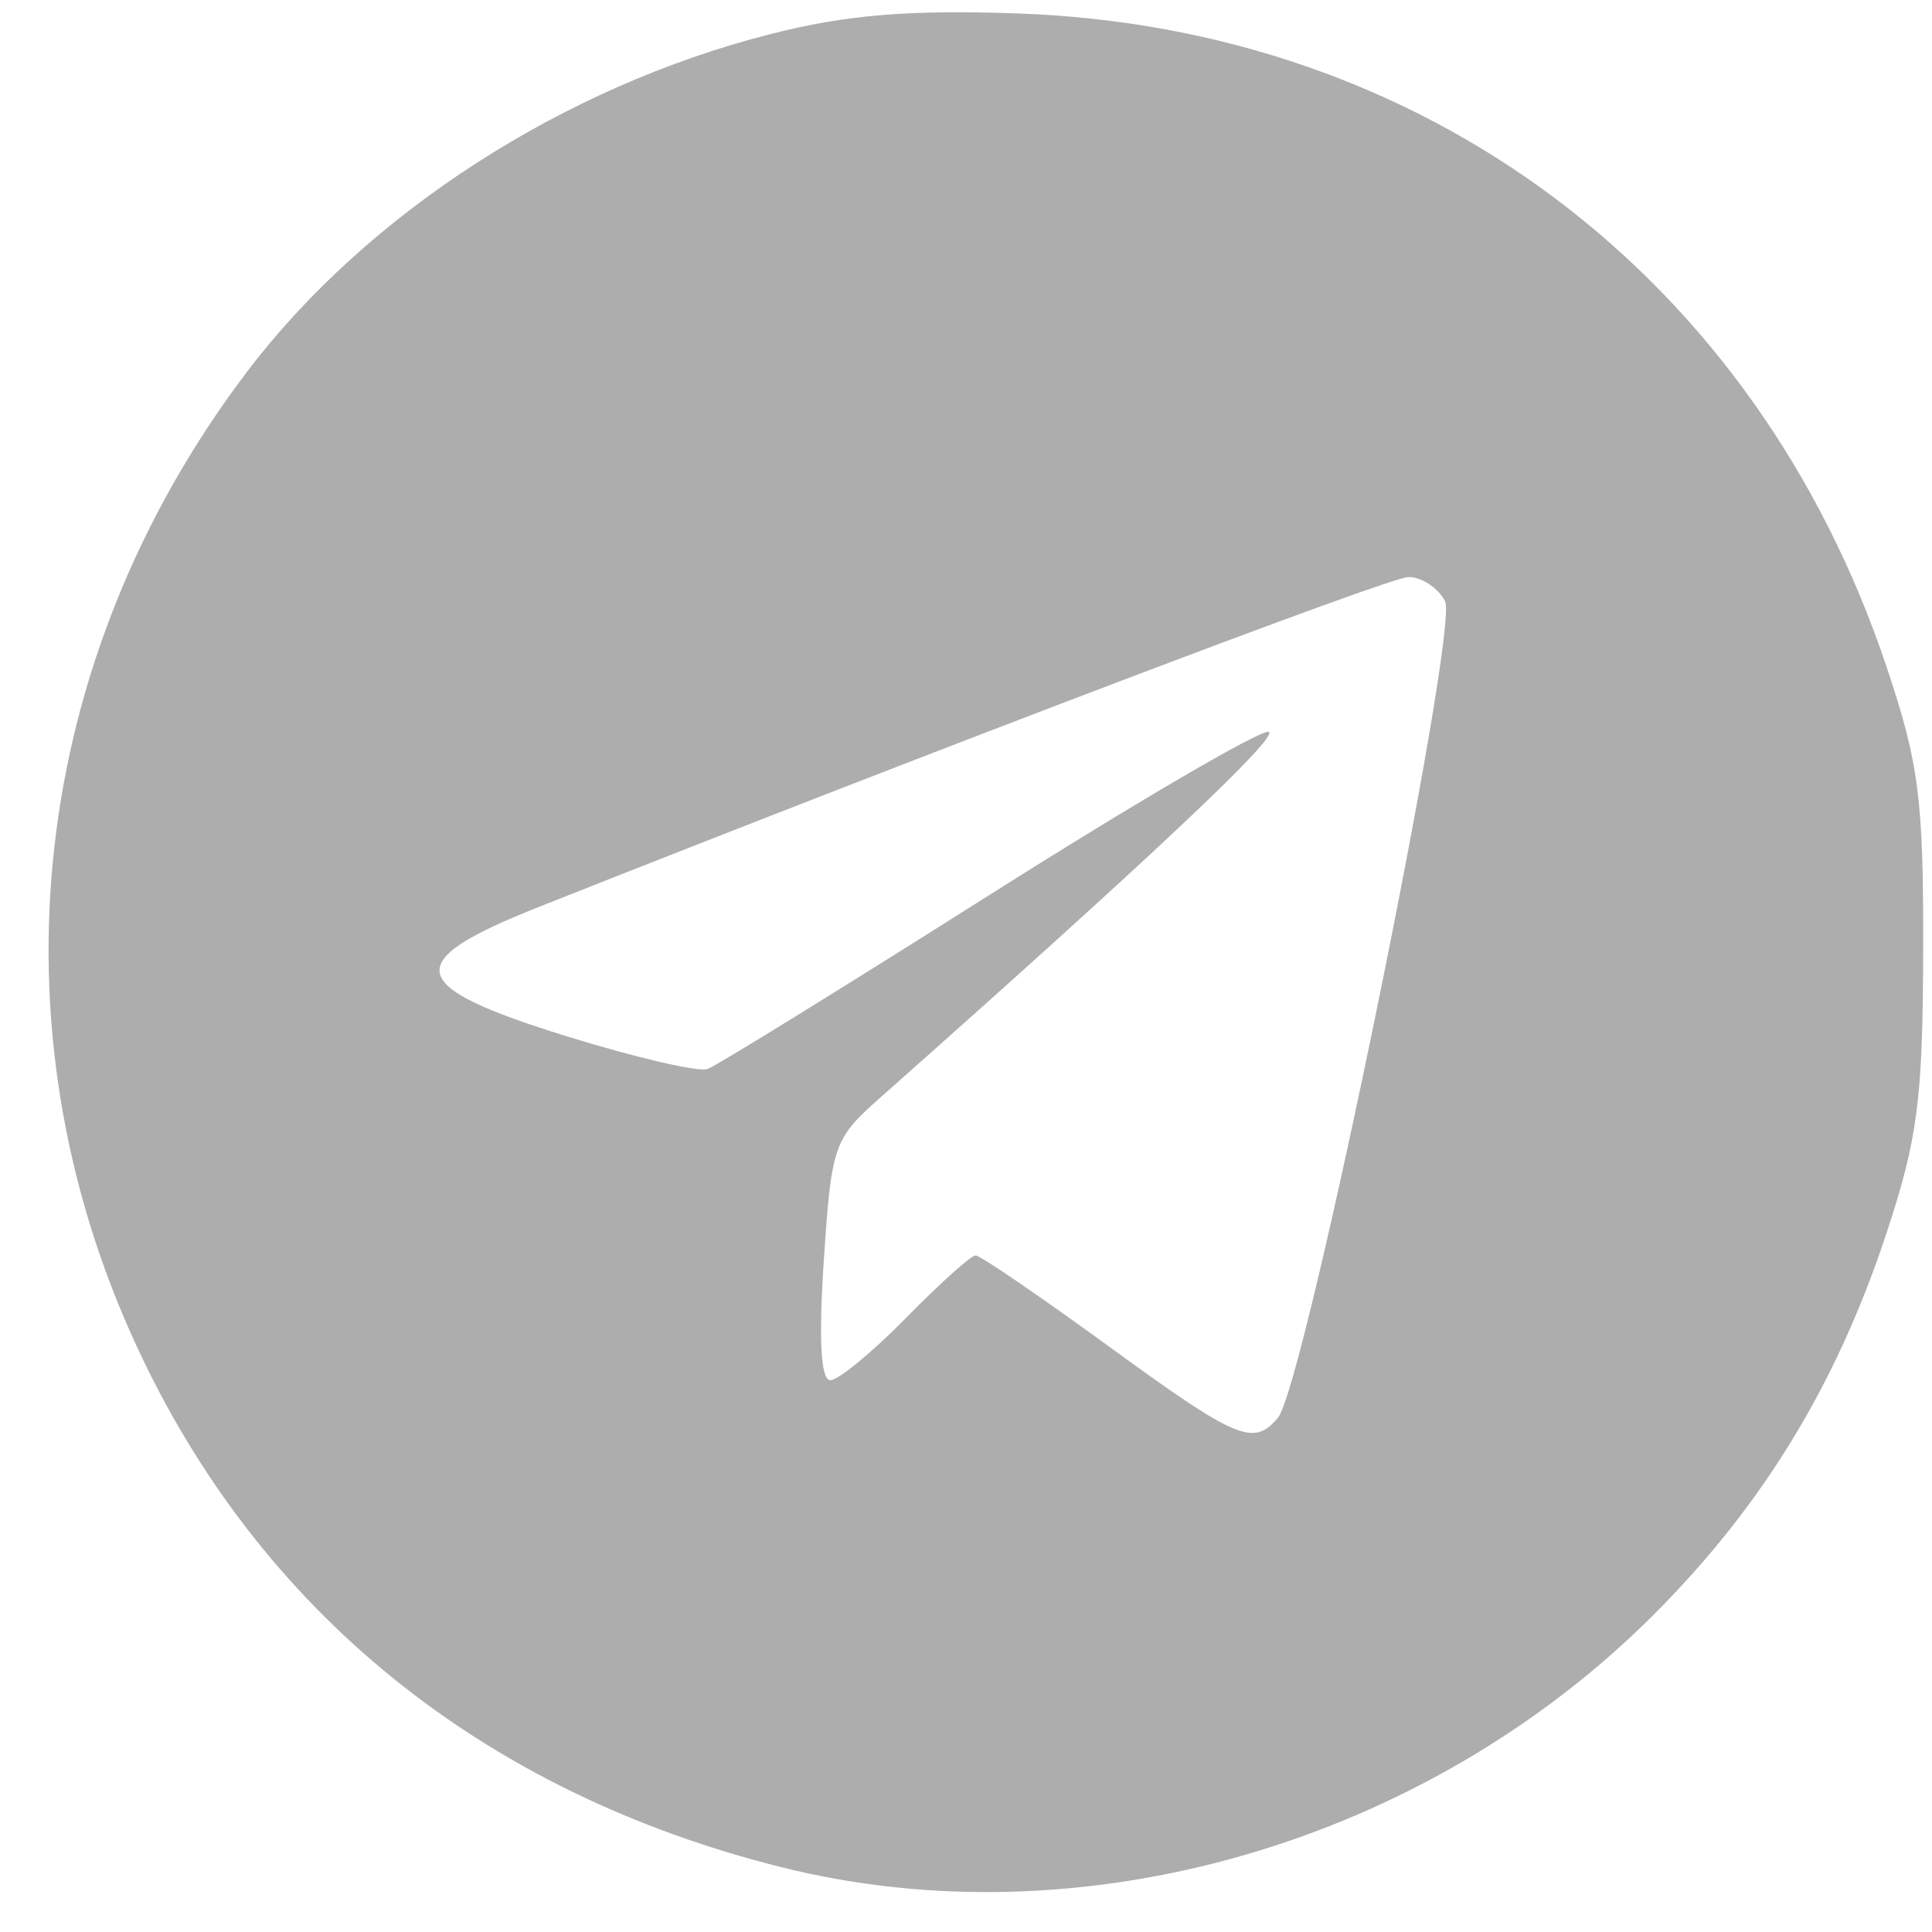 <?xml version="1.0" encoding="UTF-8"?> <svg xmlns="http://www.w3.org/2000/svg" width="37" height="37" viewBox="0 0 37 37" fill="none"> <path fill-rule="evenodd" clip-rule="evenodd" d="M14.758 0.652C10.788 1.66 7.023 4.091 4.722 7.131C0.565 12.624 -0.228 19.627 2.611 25.768C4.968 30.866 9.245 34.326 14.961 35.758C20.726 37.203 27.289 35.304 31.667 30.926C33.748 28.845 35.162 26.532 36.119 23.645C36.727 21.811 36.824 21.069 36.831 18.204C36.838 15.296 36.751 14.623 36.127 12.762C33.619 5.281 27.286 0.525 19.476 0.257C17.385 0.185 16.207 0.284 14.758 0.652ZM27.674 11.512C27.956 12.039 24.992 26.526 24.475 27.149C24.009 27.71 23.695 27.577 21.212 25.768C19.909 24.82 18.772 24.043 18.684 24.043C18.596 24.043 17.997 24.581 17.353 25.238C16.708 25.895 16.055 26.432 15.902 26.432C15.719 26.432 15.676 25.656 15.777 24.138C15.923 21.939 15.967 21.81 16.84 21.037C21.991 16.472 24.521 14.09 24.297 14.015C24.149 13.966 21.74 15.373 18.944 17.143C16.148 18.912 13.721 20.411 13.55 20.473C13.378 20.535 12.164 20.253 10.85 19.845C7.753 18.884 7.654 18.426 10.319 17.369C18.064 14.299 26.587 11.063 26.965 11.052C27.215 11.044 27.535 11.251 27.674 11.512Z" fill="#AEADAD"></path> </svg> 